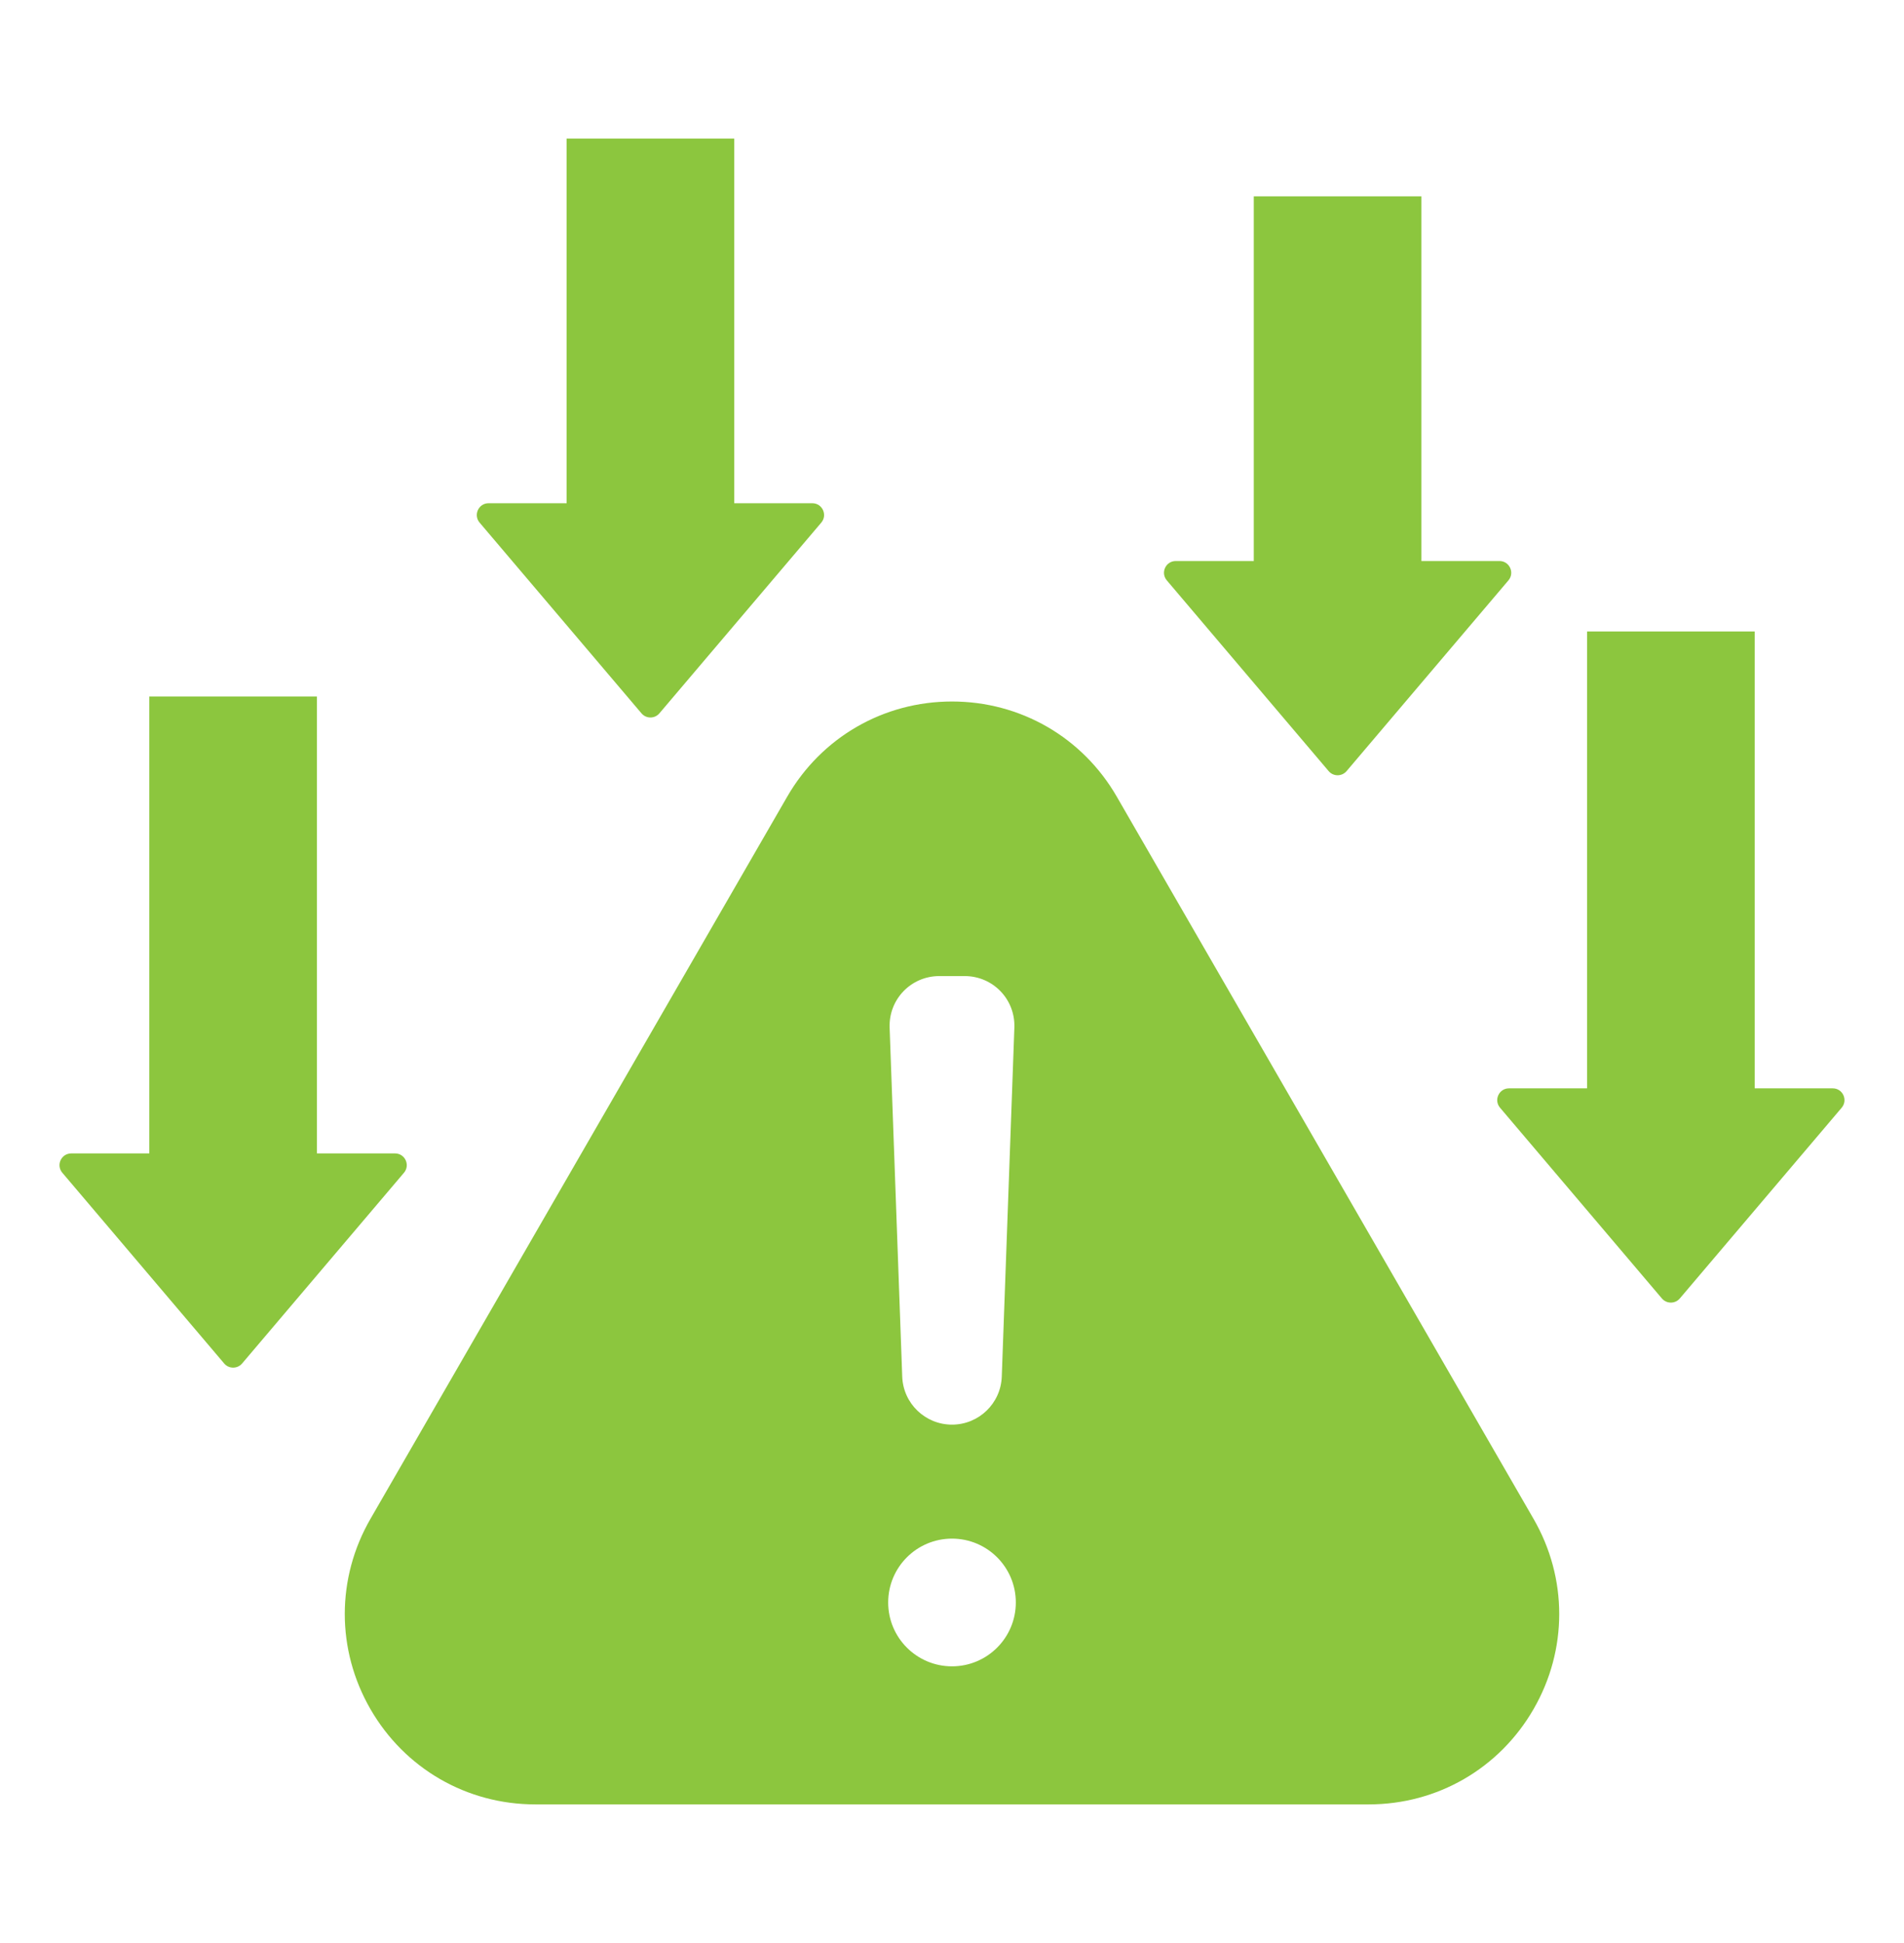 <svg width="50" height="51" viewBox="0 0 50 51" fill="none" xmlns="http://www.w3.org/2000/svg">
<path fill-rule="evenodd" clip-rule="evenodd" d="M29.328 20.912L40.271 39.866C41.171 41.424 41.171 43.305 40.271 44.863C39.371 46.422 37.743 47.362 35.943 47.362H14.057C12.257 47.362 10.629 46.422 9.729 44.863C8.829 43.305 8.829 41.424 9.729 39.866L20.672 20.912C21.572 19.353 23.201 18.413 25 18.413C26.799 18.413 28.428 19.353 29.328 20.912ZM35.362 20.24L39.612 15.234C39.782 15.033 39.64 14.726 39.377 14.726H37.327V5.153H32.925V14.726H30.876C30.613 14.726 30.47 15.033 30.641 15.234L34.891 20.24C35.014 20.386 35.239 20.385 35.362 20.24ZM17.316 18.724L21.567 13.718C21.737 13.517 21.595 13.209 21.331 13.209H19.282V3.637H14.88V13.209H12.831C12.567 13.209 12.425 13.517 12.595 13.718L16.846 18.724C16.969 18.869 17.193 18.869 17.316 18.724ZM6.358 35.789L10.608 30.783C10.779 30.582 10.636 30.275 10.373 30.275H8.323V18.282H3.921V30.275H1.872C1.608 30.275 1.466 30.582 1.637 30.783L5.887 35.789C6.01 35.934 6.234 35.934 6.358 35.789ZM44.113 34.082L48.363 29.076C48.534 28.875 48.392 28.567 48.128 28.567H46.079V16.575H41.677V28.567H39.627C39.364 28.567 39.221 28.875 39.392 29.076L43.642 34.082C43.766 34.227 43.99 34.227 44.113 34.082ZM25 40.386C24.074 40.386 23.324 41.136 23.324 42.062C23.324 42.987 24.074 43.738 25 43.738C25.926 43.738 26.676 42.987 26.676 42.062C26.676 41.136 25.926 40.386 25 40.386ZM25 37.394C25.704 37.394 26.282 36.837 26.307 36.133L26.638 26.975C26.665 26.23 26.077 25.62 25.331 25.62C24.863 25.62 25.137 25.62 24.669 25.62C23.923 25.62 23.335 26.23 23.362 26.975L23.693 36.133C23.718 36.837 24.296 37.394 25 37.394Z" fill="#8CC63E"/>
</svg>
